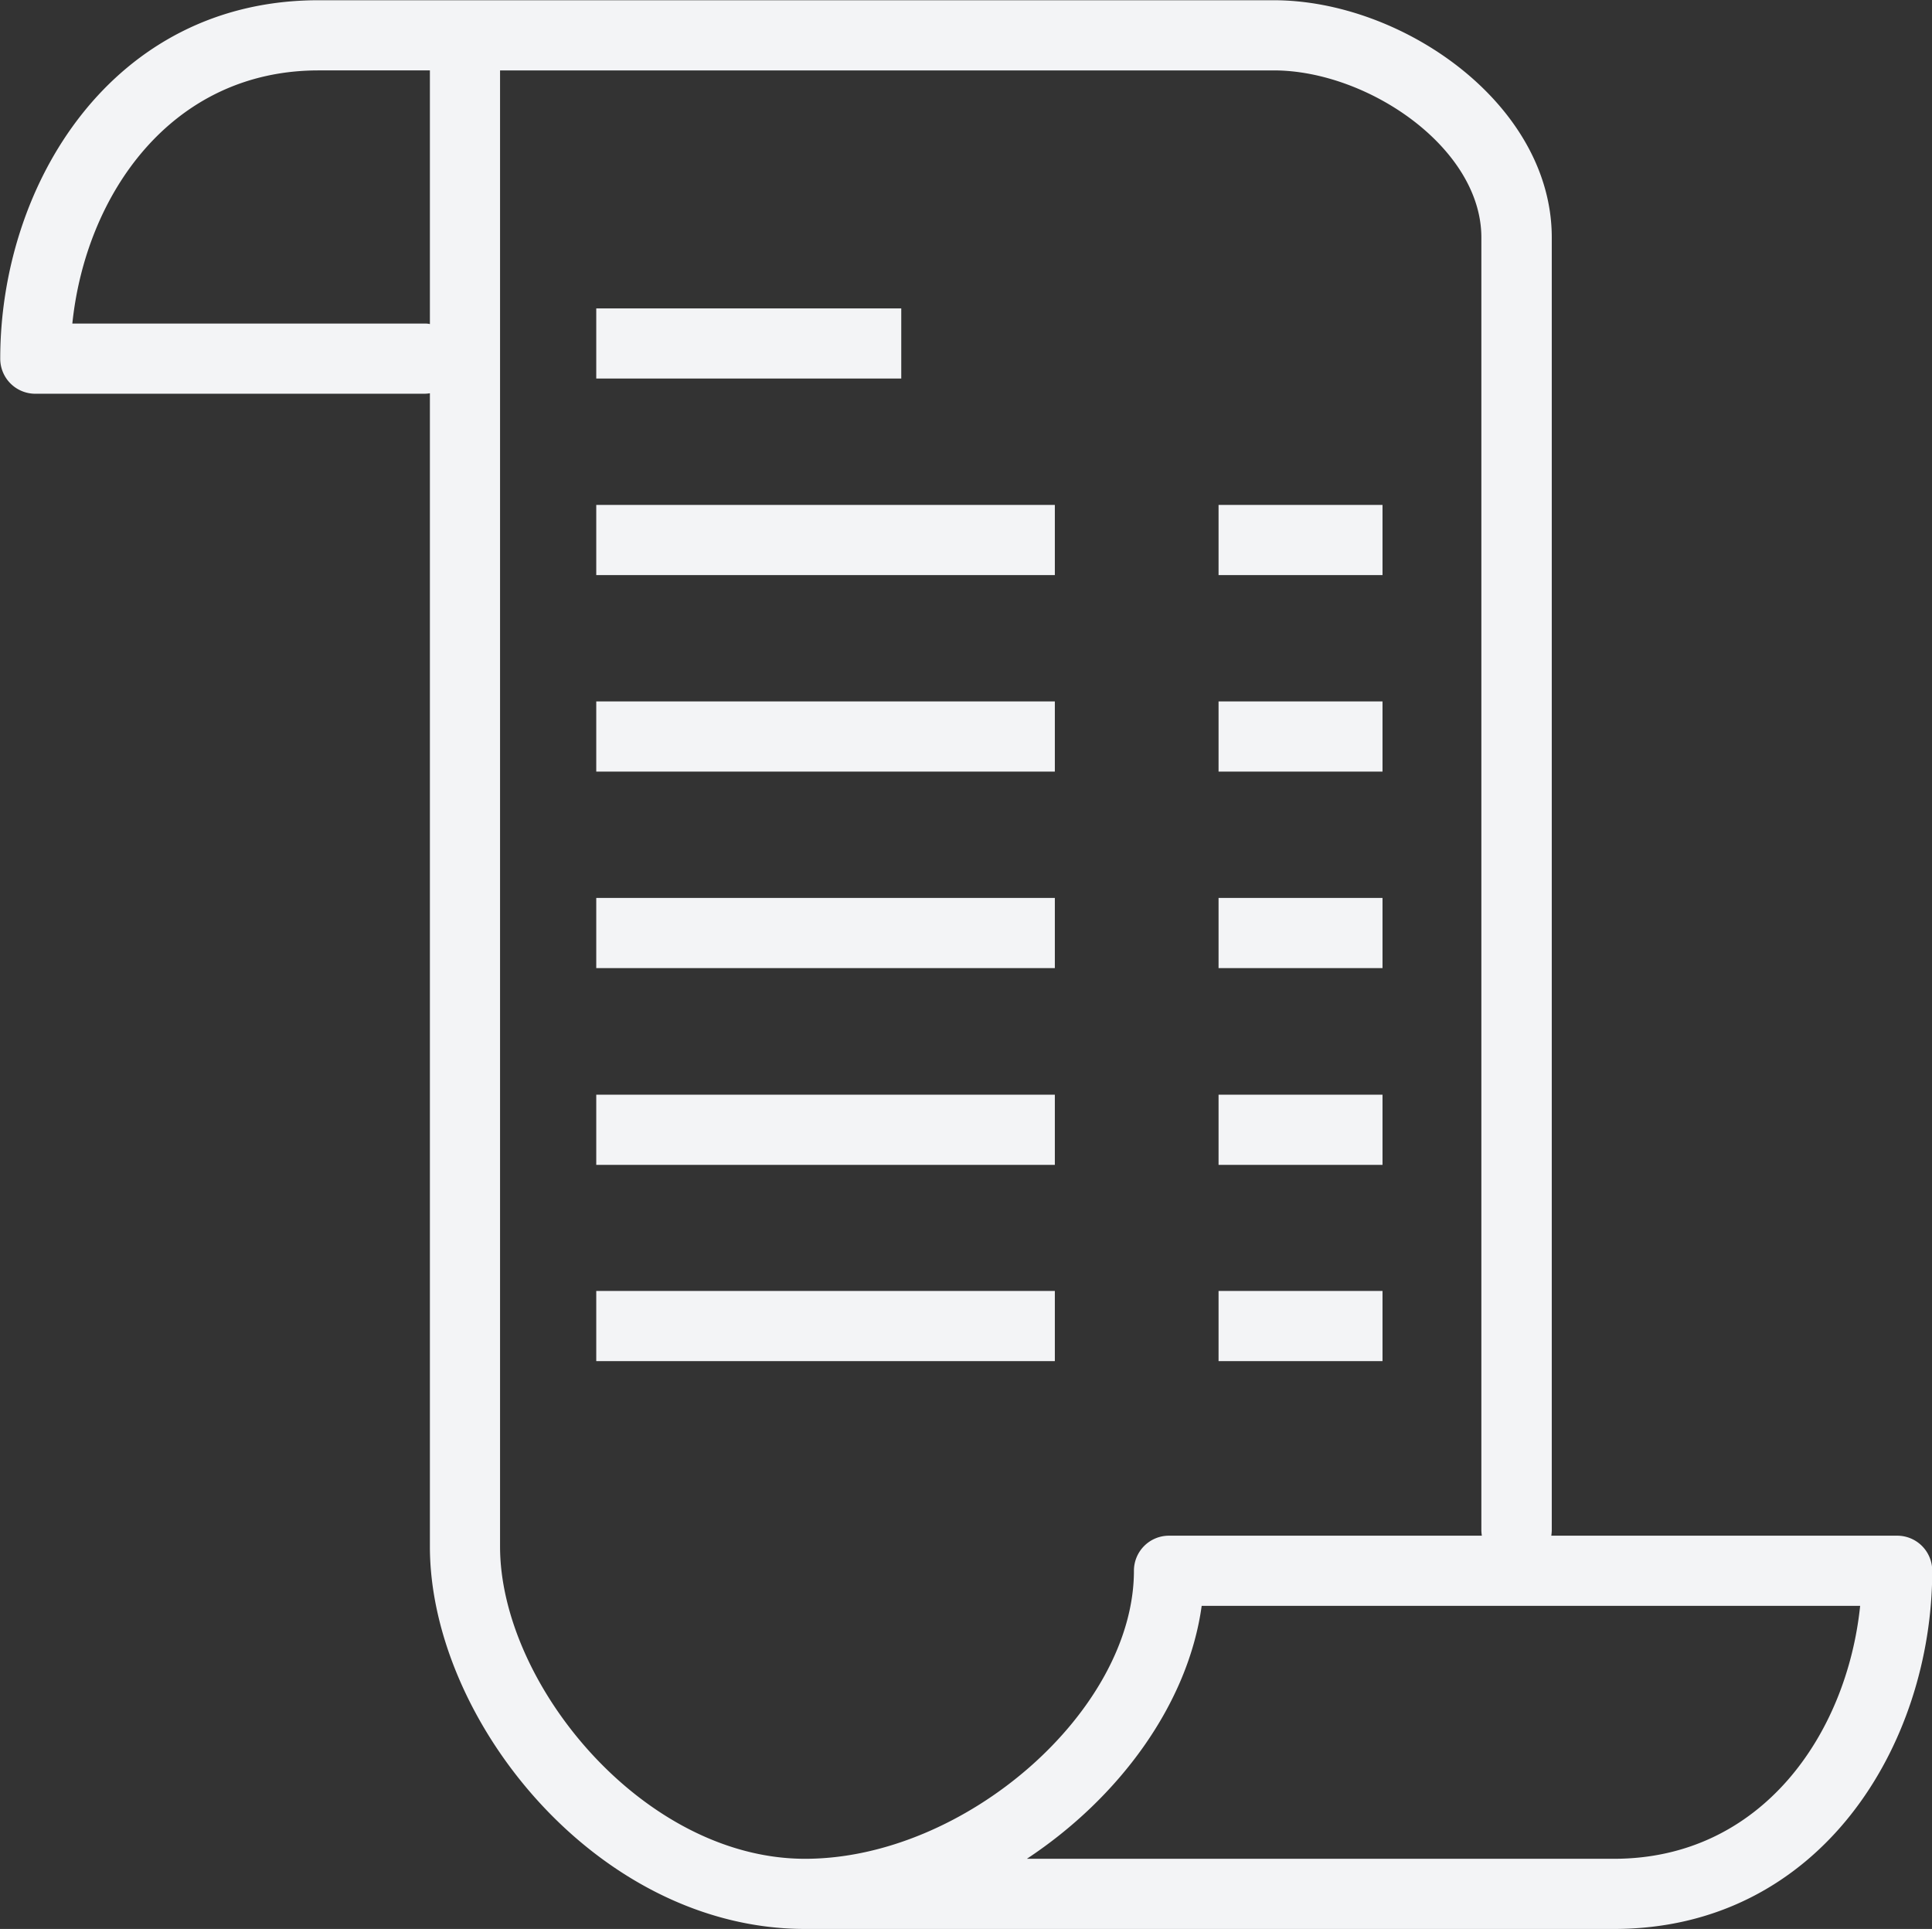 <svg height="80" viewBox="0 0 80.13 80" width="80.13" xmlns="http://www.w3.org/2000/svg"><rect x="0" y="0" width="80.13" height="80" fill="#333333" stroke="none"/><path d="m3313.27 1914.5h-14.34a1.635 1.635 0 0 0 .02-.22v-53.62c0-5.54-6.2-9.84-11.53-9.84h-39.62c-8.58 0-13.2 7.66-13.2 14.86a1.453 1.453 0 0 0 1.45 1.46h16.15a1.635 1.635 0 0 0 .22-.02v47.83c0 7.18 6.94 15.86 15.56 15.86h33.55c8.57 0 13.2-7.65 13.2-14.86a1.453 1.453 0 0 0 -1.46-1.45zm-61.07-50.27h-14.61c.55-5.33 4.09-10.5 10.21-10.5h4.62v10.52a.82.82 0 0 0 -.22-.02zm3.13 50.72v-61.22h32.09c3.88 0 8.61 3.2 8.61 6.93v53.62a1.635 1.635 0 0 0 .02.22h-12.97a1.453 1.453 0 0 0 -1.46 1.45c0 5.81-7.01 11.95-13.64 11.95-6.69 0-12.65-7.24-12.65-12.95zm46.2 12.95h-24.35c3.83-2.53 6.69-6.42 7.25-10.49h27.31c-.55 5.32-4.09 10.49-10.21 10.49zm-9.6-28.78h-6.8v-2.91h6.8zm0 8.14h-6.8v-2.91h6.8zm-19.96-40.75h-12.65v-2.91h12.65zm19.96 8.15h-6.8v-2.91h6.8zm0 8.15h-6.8v-2.91h6.8zm0 8.15h-6.8v-2.91h6.8zm-13.59-16.3h-19.02v-2.91h19.02zm0 8.15h-19.02v-2.91h19.02zm0 8.15h-19.02v-2.91h19.02zm0 8.16h-19.02v-2.91h19.02zm0 8.14h-19.02v-2.91h19.02z" fill="#f3f4f6" fill-rule="evenodd" transform="translate(-3234.59 -1850.81)"/></svg>